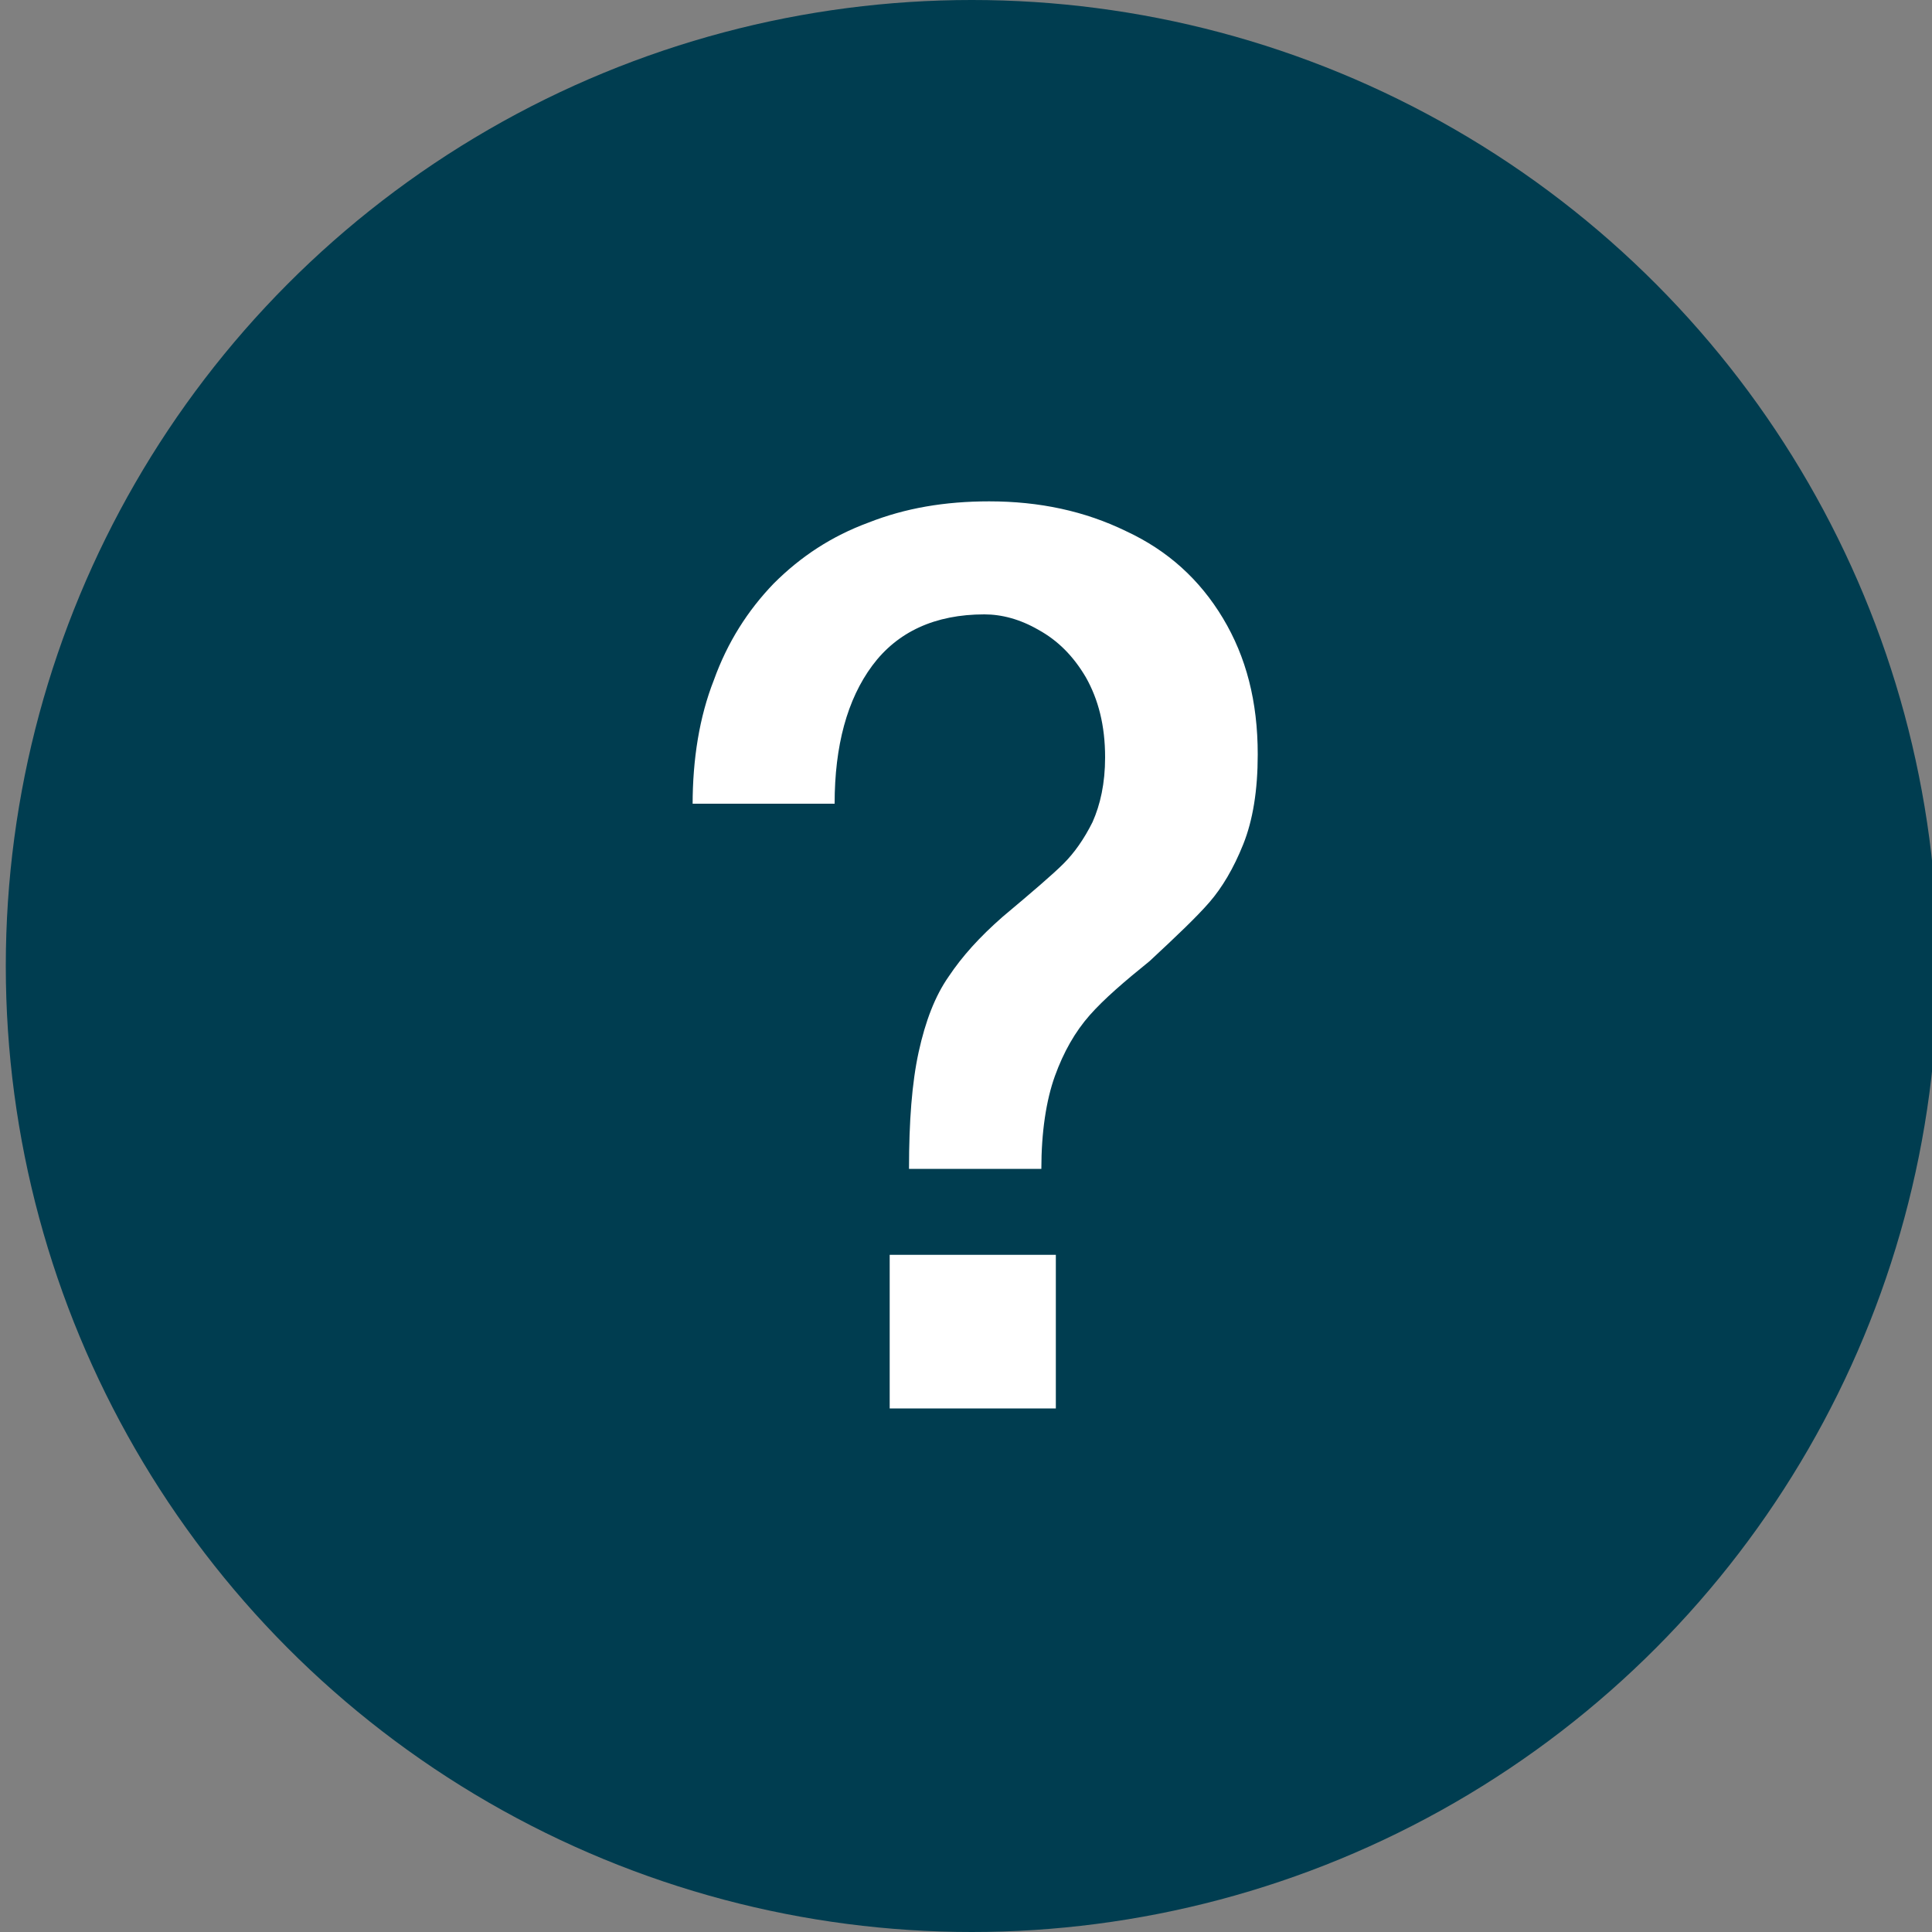 <?xml version="1.0" encoding="utf-8"?>
<!-- Generator: Adobe Illustrator 21.1.0, SVG Export Plug-In . SVG Version: 6.00 Build 0)  -->
<svg version="1.1" id="Layer_1" xmlns="http://www.w3.org/2000/svg" xmlns:xlink="http://www.w3.org/1999/xlink" x="0px" y="0px"
	 viewBox="0 0 200 200" style="enable-background:new 0 0 200 200;" xml:space="preserve">
<rect x="0" y="0" width="200" height="200" fill="#808080" stroke="none"/>
<style type="text/css">
	.st0{fill:#003D50;}
	.st1{fill:#FFFFFF;}
</style>
<g id="Layer_1_1_">
	<circle class="st0" cx="100.6" cy="100" r="100"/>
</g>
<g>
	<path class="st1" d="M71.7,83.3c0-4.7,0.7-9.1,2.2-12.9c1.4-3.9,3.5-7.2,6.2-10c2.8-2.8,6-4.9,9.8-6.3c3.8-1.5,7.9-2.2,12.5-2.2
		c5.2,0,9.9,1,14.2,3.1c4.3,2,7.6,5,10,9s3.6,8.6,3.6,14.1c0,3.7-0.5,6.8-1.5,9.3s-2.2,4.5-3.5,6c-1.3,1.5-3.4,3.5-6.2,6.1
		c-2.6,2.1-4.7,3.9-6.2,5.6c-1.5,1.7-2.7,3.8-3.6,6.3s-1.4,5.8-1.4,9.6H94.1c0-4.9,0.3-8.9,1-12.1c0.7-3.2,1.7-5.8,3.1-7.8
		c1.4-2.1,3.2-4.1,5.6-6.2c3.1-2.6,5.2-4.4,6.3-5.5c1.1-1.1,2.1-2.5,3-4.3c0.8-1.8,1.3-4,1.3-6.7c0-3.3-0.7-6-2-8.3
		c-1.3-2.2-2.9-3.8-4.9-4.9c-1.9-1.1-3.8-1.6-5.6-1.6c-5.1,0-9,1.8-11.6,5.3c-2.6,3.5-3.9,8.3-3.9,14.3H71.7z M92.1,129.9h17.2v15.9
		H92.1V129.9z"/>
</g>
</svg>

